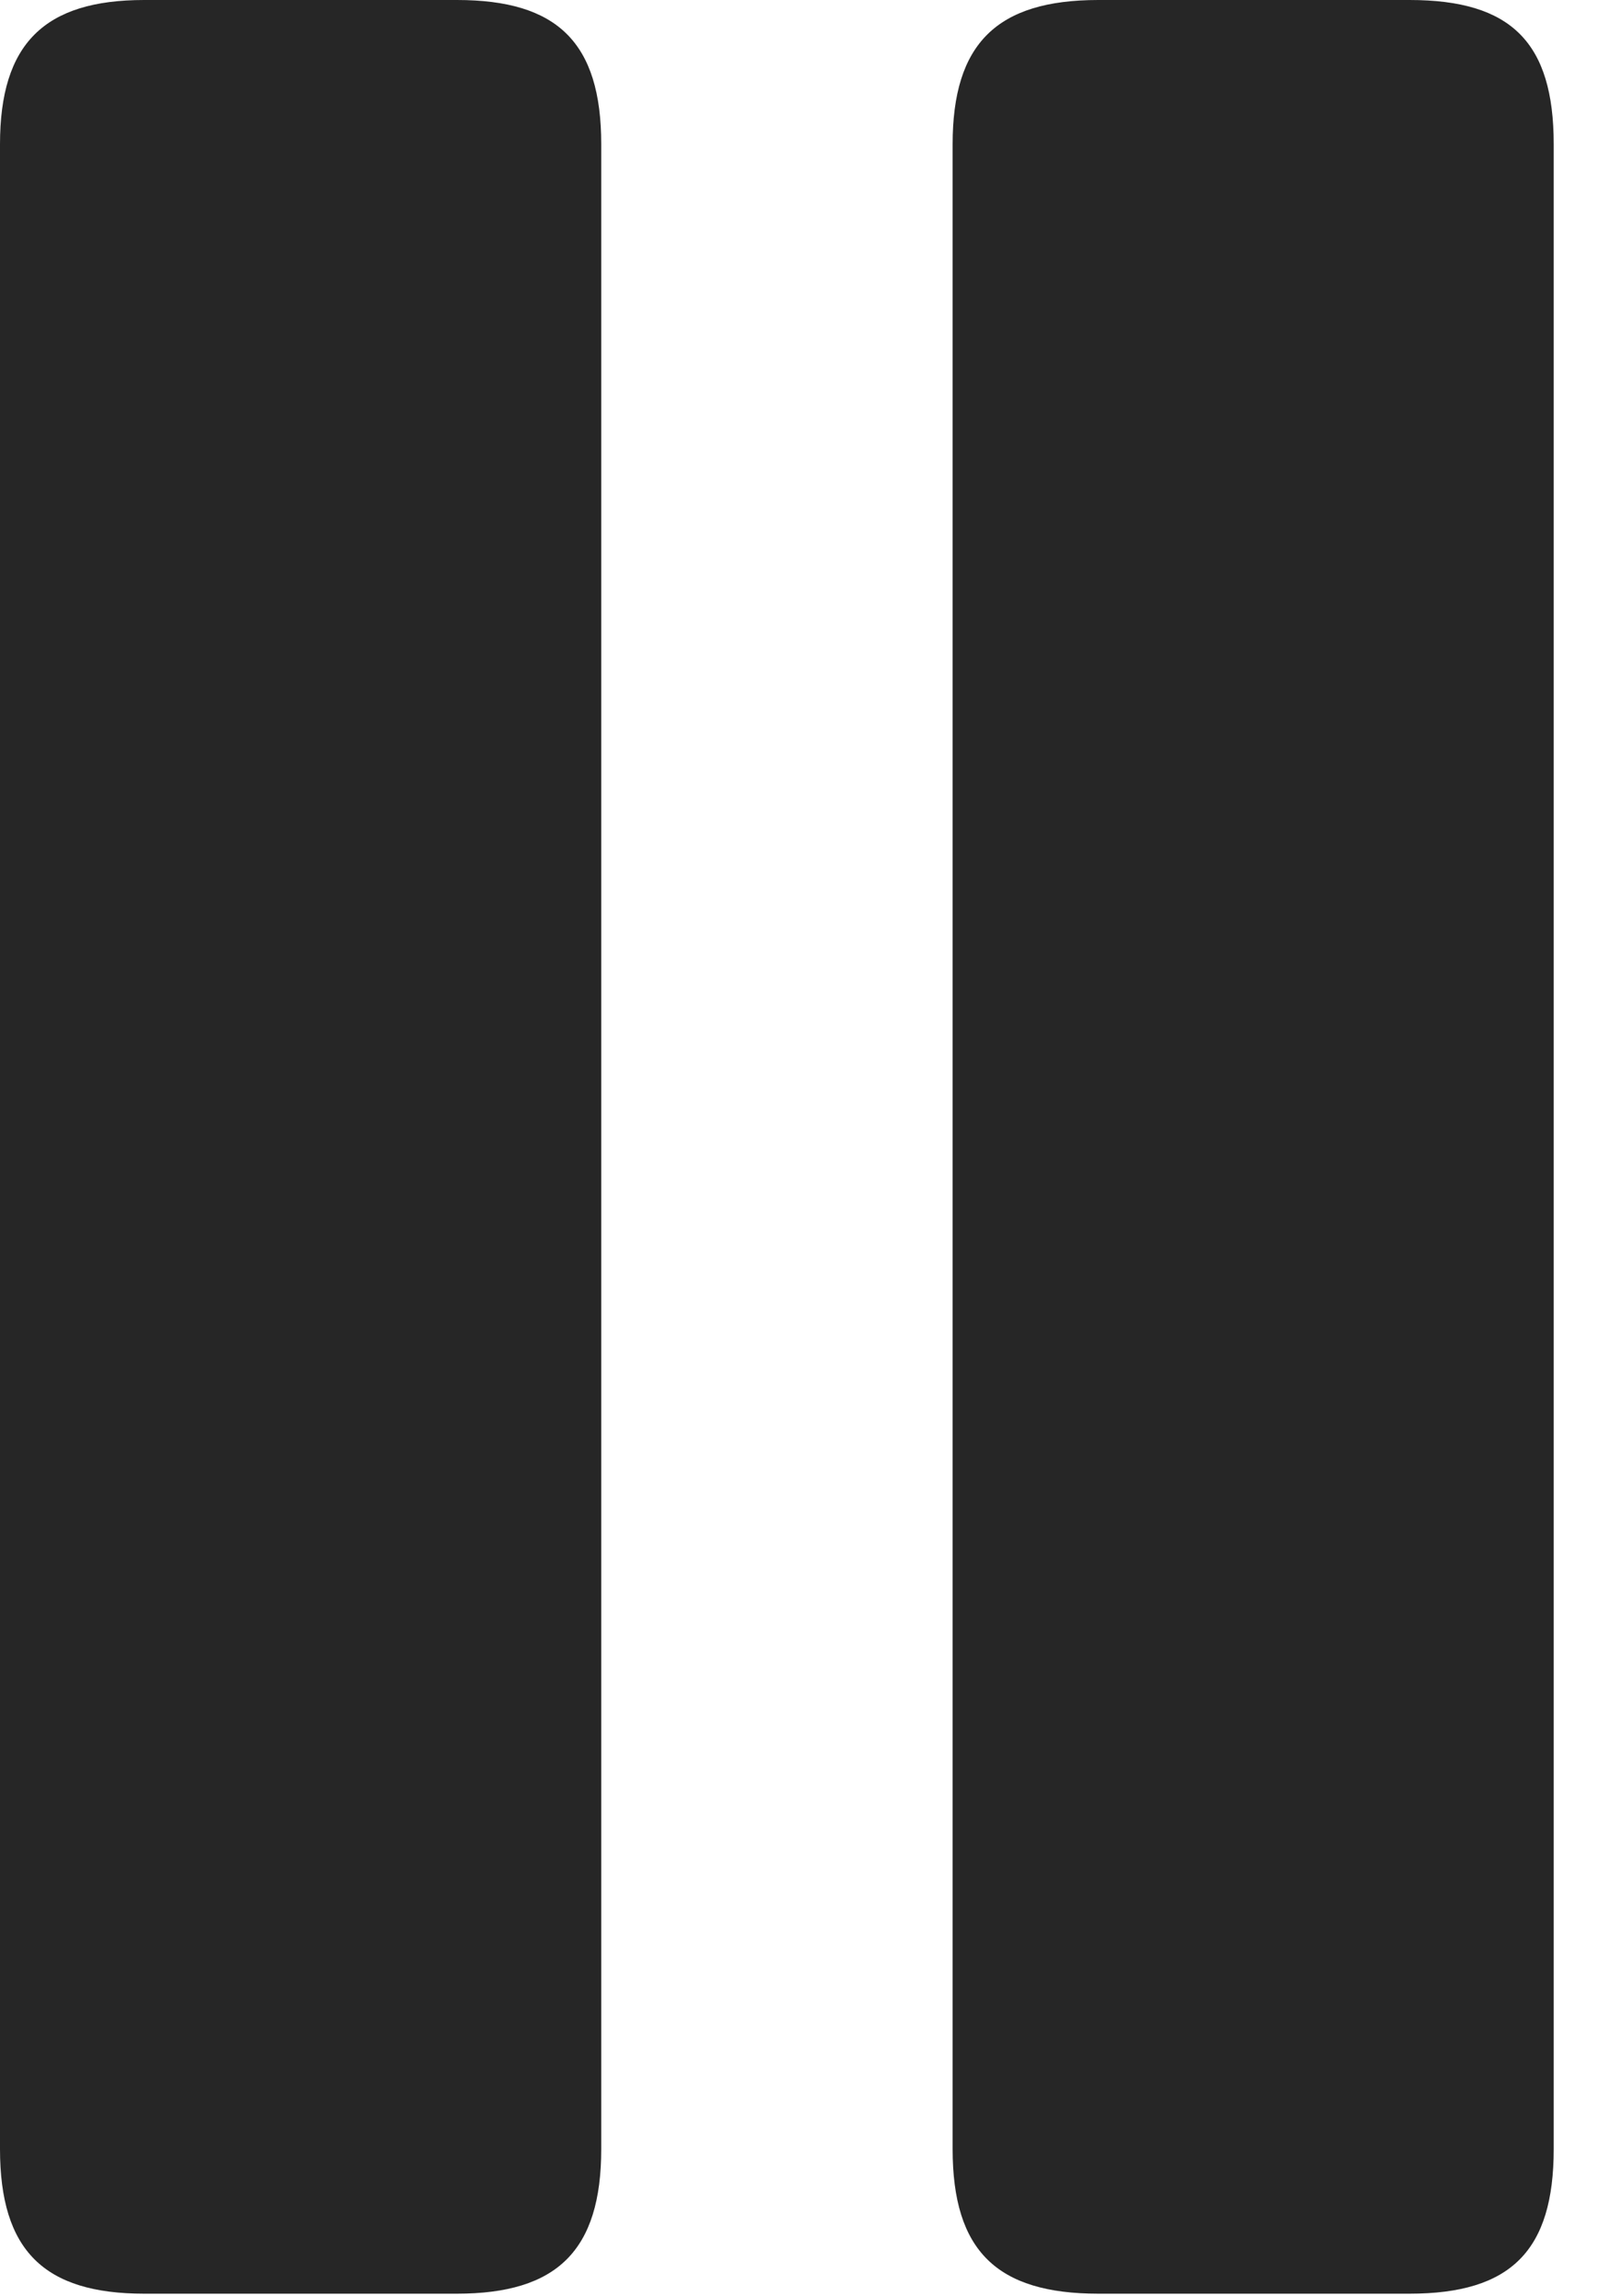 <?xml version="1.0" encoding="UTF-8"?>
<!--Generator: Apple Native CoreSVG 326-->
<!DOCTYPE svg
PUBLIC "-//W3C//DTD SVG 1.1//EN"
	   "http://www.w3.org/Graphics/SVG/1.1/DTD/svg11.dtd">
<svg version="1.1" xmlns="http://www.w3.org/2000/svg" xmlns:xlink="http://www.w3.org/1999/xlink" viewBox="0 0 10.722 15.304">
 <g>
  <rect height="15.304" opacity="0" width="10.722" x="0" y="0"/>
  <path d="M0.961 15.287L3.047 15.287C3.714 15.287 4.009 15 4.009 14.323L4.009 0.961C4.009 0.281 3.714 0 3.047 0L0.961 0C0.295 0 0 0.292 0 0.961L0 14.323C0 15 0.295 15.287 0.961 15.287ZM7.323 15.287L9.399 15.287C10.075 15.287 10.36 15 10.36 14.323L10.36 0.961C10.36 0.281 10.075 0 9.399 0L7.323 0C6.646 0 6.352 0.292 6.352 0.961L6.352 14.323C6.352 15 6.646 15.287 7.323 15.287Z" fill="black" fill-opacity="0.85"/>
 </g>
</svg>
